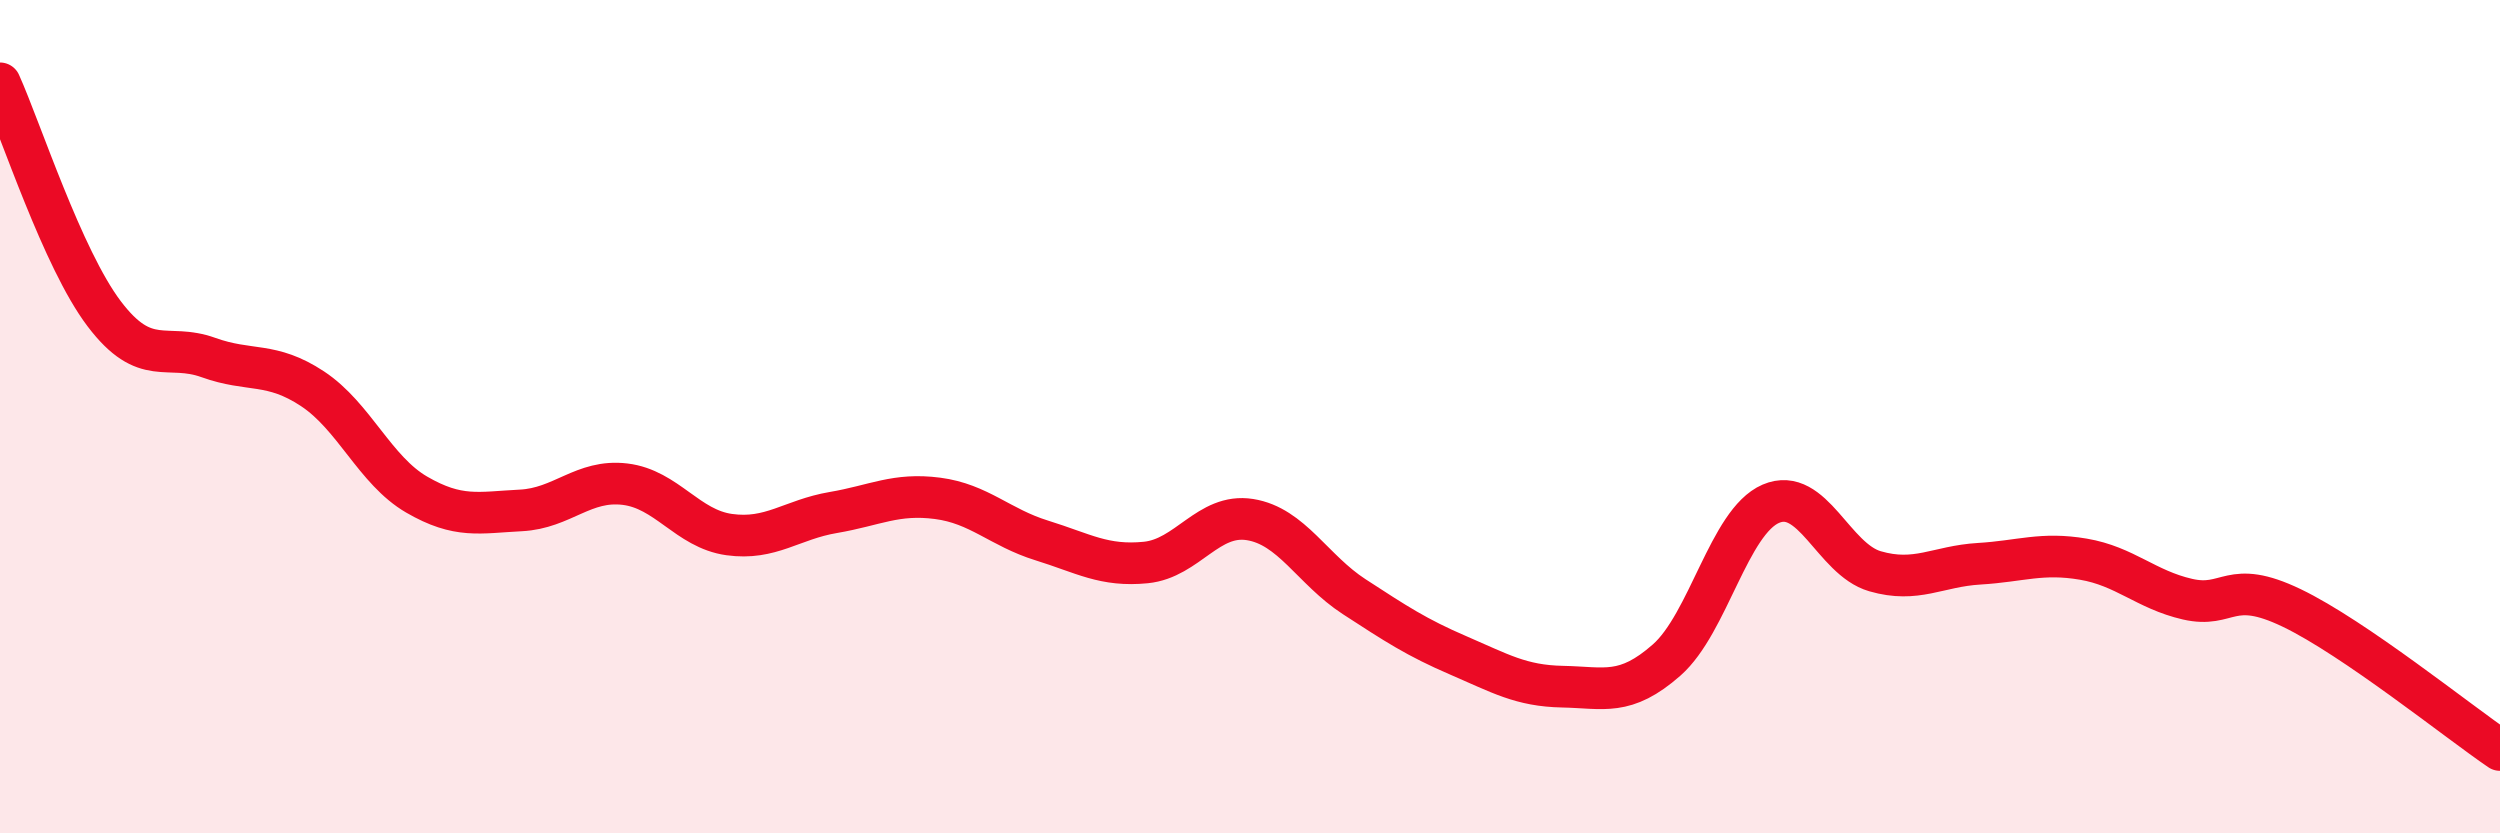 
    <svg width="60" height="20" viewBox="0 0 60 20" xmlns="http://www.w3.org/2000/svg">
      <path
        d="M 0,2 C 0.5,3.11 1.5,6.21 2.5,7.53 C 3.5,8.85 4,8.22 5,8.58 C 6,8.94 6.5,8.67 7.5,9.33 C 8.5,9.99 9,11.29 10,11.87 C 11,12.45 11.5,12.3 12.5,12.25 C 13.5,12.2 14,11.5 15,11.62 C 16,11.74 16.5,12.69 17.5,12.83 C 18.5,12.97 19,12.47 20,12.3 C 21,12.13 21.5,11.83 22.5,11.96 C 23.5,12.09 24,12.66 25,12.97 C 26,13.28 26.5,13.6 27.5,13.5 C 28.5,13.4 29,12.31 30,12.47 C 31,12.63 31.5,13.67 32.5,14.32 C 33.5,14.97 34,15.3 35,15.73 C 36,16.16 36.5,16.46 37.5,16.48 C 38.5,16.5 39,16.72 40,15.84 C 41,14.96 41.5,12.52 42.5,12.09 C 43.5,11.66 44,13.42 45,13.71 C 46,14 46.5,13.59 47.5,13.53 C 48.5,13.47 49,13.25 50,13.42 C 51,13.59 51.5,14.15 52.5,14.38 C 53.5,14.61 53.5,13.87 55,14.59 C 56.5,15.31 59,17.32 60,18L60 20L0 20Z"
        fill="#EB0A25"
        opacity="0.1"
        stroke-linecap="round"
        stroke-linejoin="round"
      />
      <path
        d="M 0,2 C 0.5,3.11 1.5,6.21 2.5,7.53 C 3.5,8.85 4,8.22 5,8.58 C 6,8.94 6.5,8.67 7.5,9.33 C 8.5,9.99 9,11.29 10,11.87 C 11,12.45 11.5,12.3 12.5,12.25 C 13.5,12.2 14,11.5 15,11.62 C 16,11.74 16.5,12.69 17.5,12.83 C 18.5,12.97 19,12.47 20,12.3 C 21,12.13 21.5,11.83 22.5,11.96 C 23.5,12.09 24,12.66 25,12.97 C 26,13.28 26.5,13.6 27.5,13.5 C 28.5,13.4 29,12.31 30,12.47 C 31,12.63 31.5,13.67 32.5,14.32 C 33.5,14.97 34,15.3 35,15.73 C 36,16.16 36.5,16.46 37.5,16.48 C 38.5,16.5 39,16.72 40,15.84 C 41,14.96 41.5,12.52 42.5,12.09 C 43.5,11.66 44,13.42 45,13.71 C 46,14 46.5,13.59 47.5,13.53 C 48.5,13.47 49,13.25 50,13.42 C 51,13.59 51.5,14.15 52.5,14.38 C 53.5,14.61 53.5,13.87 55,14.59 C 56.5,15.31 59,17.32 60,18"
        stroke="#EB0A25"
        stroke-width="1"
        fill="none"
        stroke-linecap="round"
        stroke-linejoin="round"
      />
    </svg>
  